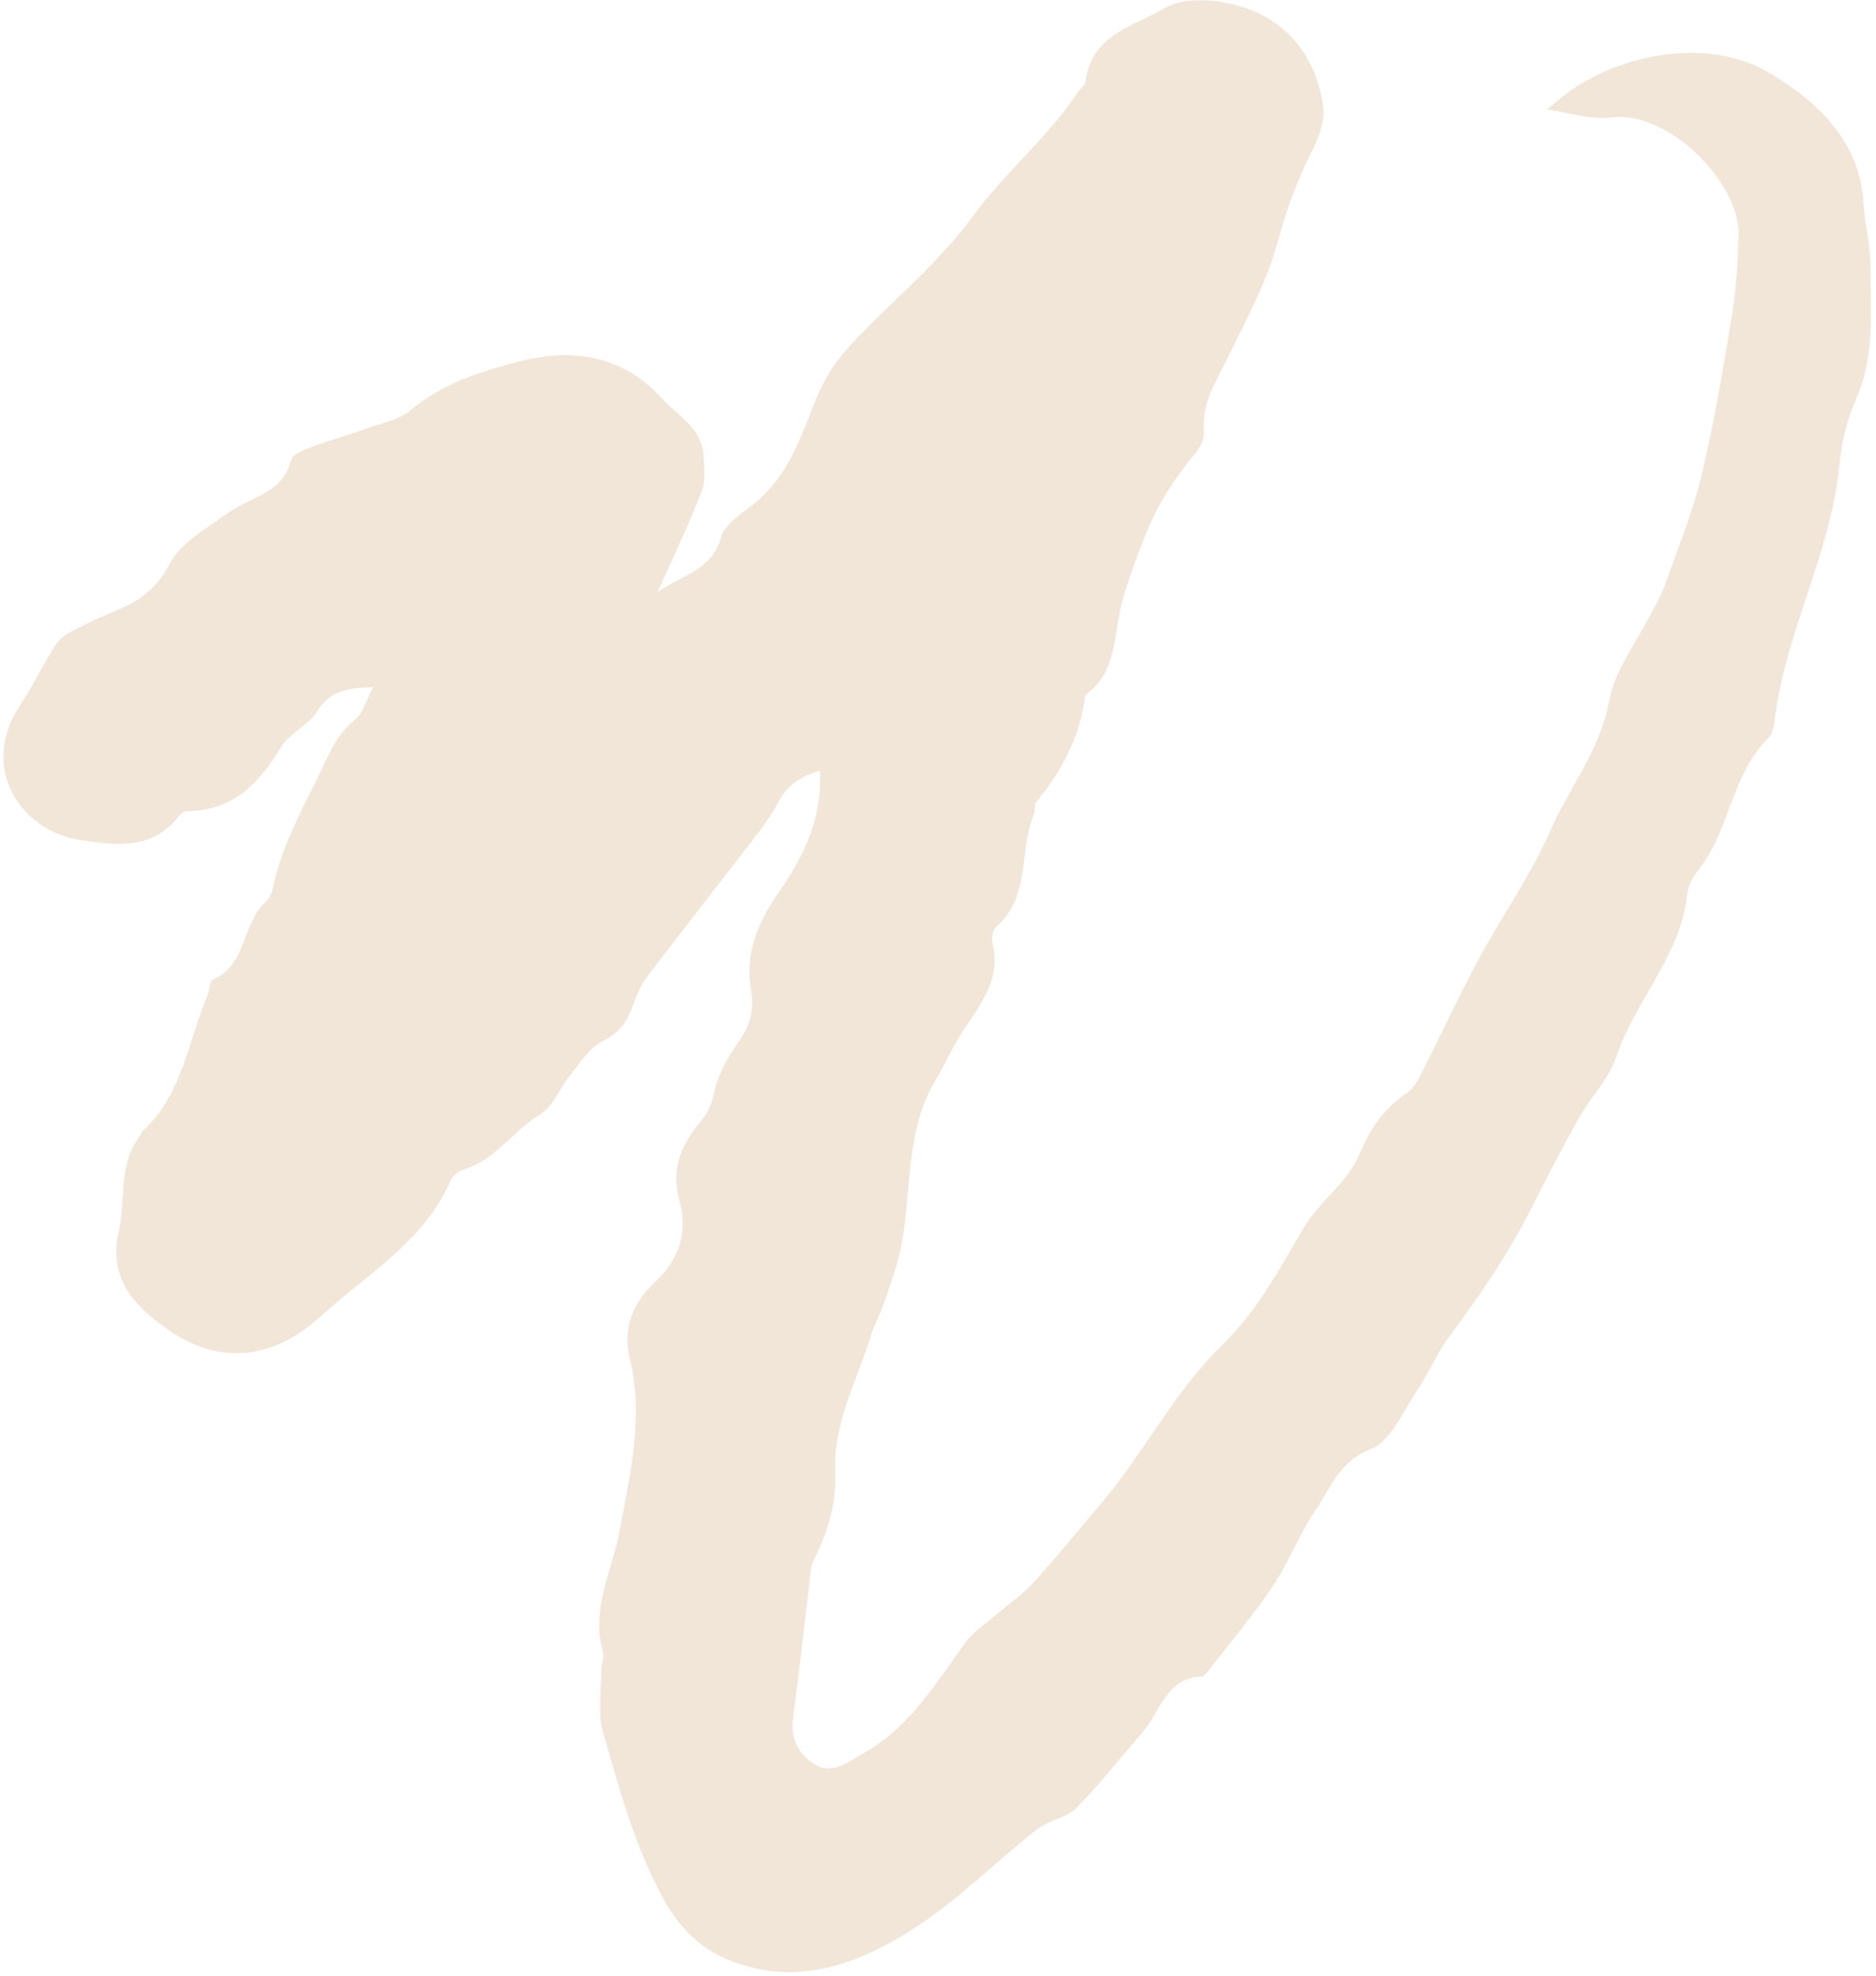 <?xml version="1.0" encoding="UTF-8"?> <svg xmlns="http://www.w3.org/2000/svg" width="322" height="339" viewBox="0 0 322 339" fill="none"><path opacity="0.25" d="M63.99 117.929C58.85 117.919 56.34 118.98 54.37 122.11C52.88 124.49 49.68 125.819 48.22 128.219C44.43 134.449 39.92 139.179 32.02 139.149C31.61 139.149 31.1 139.559 30.81 139.919C26.12 145.879 20.11 145.09 13.52 144.07C3.91 142.59 -3.84 132 3.45 120.98C5.56 117.79 7.24 114.31 9.26 111.04C9.86 110.06 10.8 109.12 11.8 108.58C14.36 107.2 17 105.93 19.7 104.85C23.79 103.21 26.81 101.08 29.11 96.749C31.09 93.01 35.64 90.51 39.35 87.86C43.13 85.16 48.57 84.629 49.97 78.899C50.21 77.919 52.18 77.18 53.48 76.689C56.67 75.499 59.95 74.59 63.16 73.439C65.67 72.54 68.57 72.01 70.49 70.37C75.89 65.76 82.55 63.73 88.95 62.05C97.85 59.71 106.72 60.72 113.61 68.35C116.34 71.37 120.41 73.35 120.74 78.04C120.89 80.14 121.14 82.48 120.42 84.35C118.26 89.94 115.64 95.35 112.88 101.58C117.21 98.57 122.13 97.879 123.79 92.129C124.54 89.529 128.05 87.68 130.4 85.58C135.51 81 137.53 74.759 139.98 68.649C141.29 65.379 143.25 62.16 145.63 59.58C152.65 51.97 160.95 45.36 166.99 37.09C172.55 29.48 179.91 23.57 185.06 15.729C185.46 15.12 186.24 14.6 186.32 13.97C187.31 5.92 194.64 4.49 200 1.35C202.44 -0.08 206.15 -0.17 209.12 0.26C219.23 1.73 225.72 8.25 227.12 18.36C227.45 20.72 226.39 23.55 225.25 25.79C222.72 30.77 220.85 35.809 219.38 41.27C217.46 48.41 213.79 55.11 210.49 61.82C208.57 65.72 206.24 69.299 206.66 73.96C206.77 75.2 206.03 76.78 205.18 77.78C201.55 82.06 198.65 86.629 196.56 91.919C195.06 95.729 193.64 99.409 192.57 103.409C191.13 108.799 191.8 115.349 186.29 119.199C185.46 126.229 182.32 132.2 177.87 137.59C177.47 138.08 177.72 139.049 177.45 139.709C174.87 145.989 176.92 153.82 171 159.03C170.41 159.55 170.12 160.95 170.34 161.78C172.05 168.38 167.8 172.799 164.77 177.709C163.25 180.169 162.08 182.84 160.59 185.31C154.7 195.08 156.94 206.549 153.93 216.909C153.2 219.409 152.33 221.87 151.45 224.31C150.88 225.89 150.03 227.38 149.53 228.98C147.15 236.75 142.97 244.279 143.36 252.469C143.64 258.439 141.82 263.239 139.45 268.219C139.35 268.439 139.27 268.679 139.24 268.919C138.21 277.539 137.26 286.17 136.12 294.77C135.63 298.44 137.29 301.28 140.01 302.79C143 304.46 145.62 302.26 148.49 300.61C156.41 296.05 160.74 288.56 165.86 281.6C167.21 279.77 169.3 278.489 171.06 276.969C173.2 275.129 175.59 273.509 177.46 271.429C181.82 266.579 185.95 261.52 190.15 256.53C190.93 255.61 191.66 254.629 192.38 253.659C198.1 245.939 202.97 237.36 209.77 230.75C216.01 224.68 219.65 217.559 223.92 210.399C226.51 206.049 231.31 202.889 233.39 197.889C235.15 193.659 237.59 190.09 241.49 187.5C242.63 186.74 243.4 185.28 244.06 183.99C247.34 177.53 250.37 170.93 253.8 164.55C257.78 157.15 262.74 150.2 266.09 142.54C269.35 135.07 274.67 128.659 276.21 120.179C277.16 114.959 280.89 110.25 283.37 105.31C284.13 103.8 285.06 102.35 285.62 100.77C287.86 94.409 290.47 88.13 292.04 81.61C294.24 72.47 295.78 63.159 297.3 53.879C298.04 49.399 298.27 44.809 298.41 40.26C298.67 31.45 286.39 18.859 276.45 20.149C273.01 20.599 269.34 19.31 265.62 18.79C275.33 9.35 292.7 5.81 303.86 12.59C311.91 17.48 319.31 24.17 319.88 35.09C320.06 38.48 321.04 41.849 321.04 45.219C321.03 53.02 321.93 60.889 318.59 68.45C317.06 71.909 316.11 75.79 315.75 79.57C314.29 94.91 306.35 108.58 304.57 123.81C304.46 124.75 304.21 125.91 303.58 126.53C297.11 132.92 296.93 142.65 291.34 149.5C290.45 150.59 289.74 152.1 289.59 153.48C288.46 164.01 280.67 171.61 277.45 181.26C276.19 185.04 273.06 188.16 271.05 191.73C268.12 196.95 265.37 202.27 262.68 207.61C258.77 215.37 253.85 222.459 248.68 229.409C246.53 232.299 245.15 235.75 243.12 238.75C240.74 242.27 238.71 247.3 235.34 248.59C229.9 250.67 228.46 255.19 225.86 259C223.01 263.17 221.21 268.06 218.39 272.25C214.91 277.42 210.83 282.189 207.01 287.129C206.86 287.319 206.66 287.61 206.48 287.62C200.09 287.72 199.18 293.73 196.03 297.3C192.25 301.58 188.77 306.149 184.74 310.179C183.02 311.899 180 312.26 178.03 313.81C170.86 319.46 164.34 326.08 156.7 330.95C148.61 336.11 139.49 339.97 129.37 337.62C122.56 336.04 117.58 332.569 113.87 325.779C108.86 316.619 106.3 306.86 103.49 297.1C102.53 293.77 103.21 289.95 103.21 286.36C103.21 285.41 103.75 284.36 103.51 283.52C101.33 276.06 105.09 269.46 106.38 262.5C108.17 252.78 110.53 243.009 108.1 233.129C106.75 227.629 108.88 223.28 112.34 220.04C116.85 215.8 118.1 211.239 116.54 205.649C115.06 200.359 117.18 196.05 120.32 192.3C121.65 190.71 122.12 189.46 122.55 187.48C123.23 184.33 124.97 181.25 126.87 178.58C128.87 175.76 129.46 173.079 128.9 169.719C127.86 163.489 130.05 158.29 133.67 153.08C137.78 147.17 141.16 140.609 140.74 132.199C137.43 133.219 135.13 134.63 133.61 137.6C132.41 139.93 130.77 142.059 129.16 144.149C123.15 151.979 117.03 159.72 111.07 167.58C109.95 169.06 109.22 170.909 108.57 172.679C107.63 175.259 106.41 177.13 103.63 178.48C101.27 179.63 99.6 182.33 97.82 184.51C96.03 186.69 94.96 189.859 92.73 191.179C88 193.979 85.01 199.119 79.44 200.699C78.62 200.929 77.68 201.76 77.34 202.54C72.77 213.04 62.91 218.64 55.03 225.85C46.5 233.64 37.24 233.979 28.89 228.149C23.35 224.289 18.48 219.57 20.38 211.25C21.63 205.76 20.2 199.68 24.11 194.76C24.26 194.58 24.26 194.26 24.42 194.11C31.32 187.84 32.26 178.71 35.61 170.74C35.98 169.85 35.97 168.32 36.57 168.07C42.35 165.56 41.49 158.669 45.39 154.959C46.06 154.319 46.63 153.349 46.81 152.449C48.22 145.659 51.42 139.65 54.47 133.51C56.29 129.84 57.59 126.089 61 123.409C62.26 122.419 62.71 120.399 64 117.959L63.99 117.929Z" fill="#C99D66"></path></svg> 